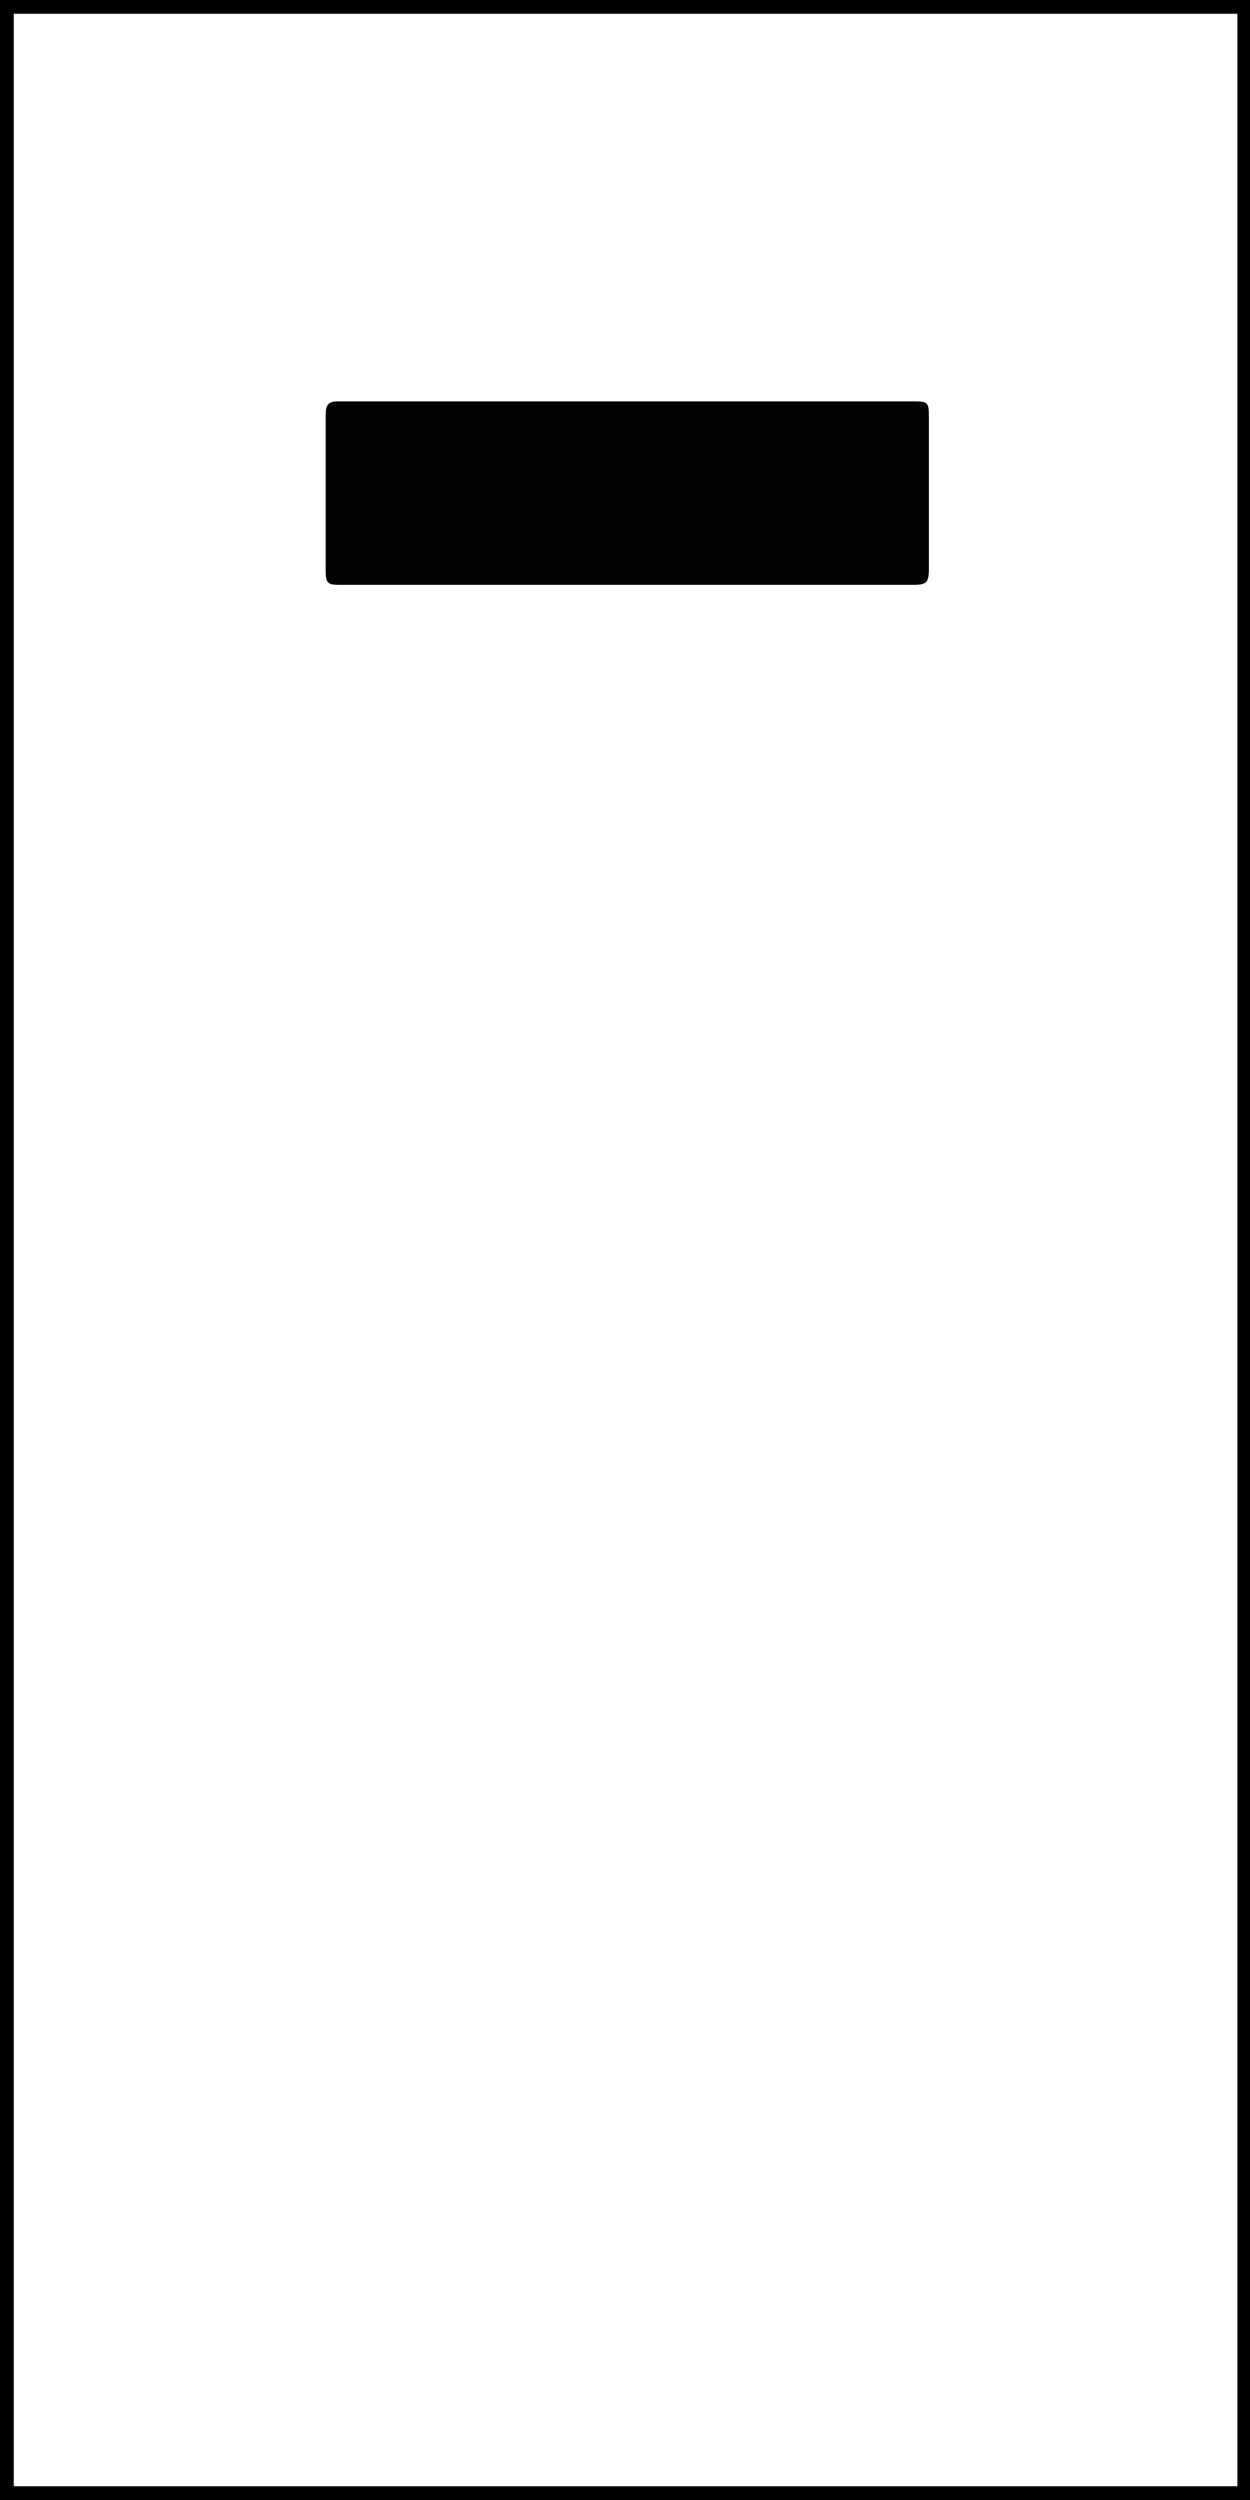 <?xml version="1.0" encoding="UTF-8"?>
<svg id="Réteg_2" data-name="Réteg 2" xmlns="http://www.w3.org/2000/svg" version="1.1" viewBox="0 0 109 218">
  <defs>
    <style>
      .cls-1 {
        fill: #020202;
      }

      .cls-1, .cls-2 {
        stroke-width: 0px;
      }

      .cls-2 {
        fill: #000;
      }
    </style>
  </defs>
  <path class="cls-2" d="M0,0h109.2v218H0V0ZM1.2,216.8h106.7V1.2H1.2v215.5Z"/>
  <path class="cls-1" d="M54.4,35h25.1c1.4,0,1.5,0,1.5,1.4,0,4.4,0,8.8,0,13.2,0,1.2-.2,1.4-1.4,1.4-16.7,0-33.3,0-50,0-1.1,0-1.2-.2-1.2-1.3,0-4.5,0-9,0-13.5,0-.9.2-1.2,1.1-1.2,8.3,0,16.6,0,25,0"/>
</svg>